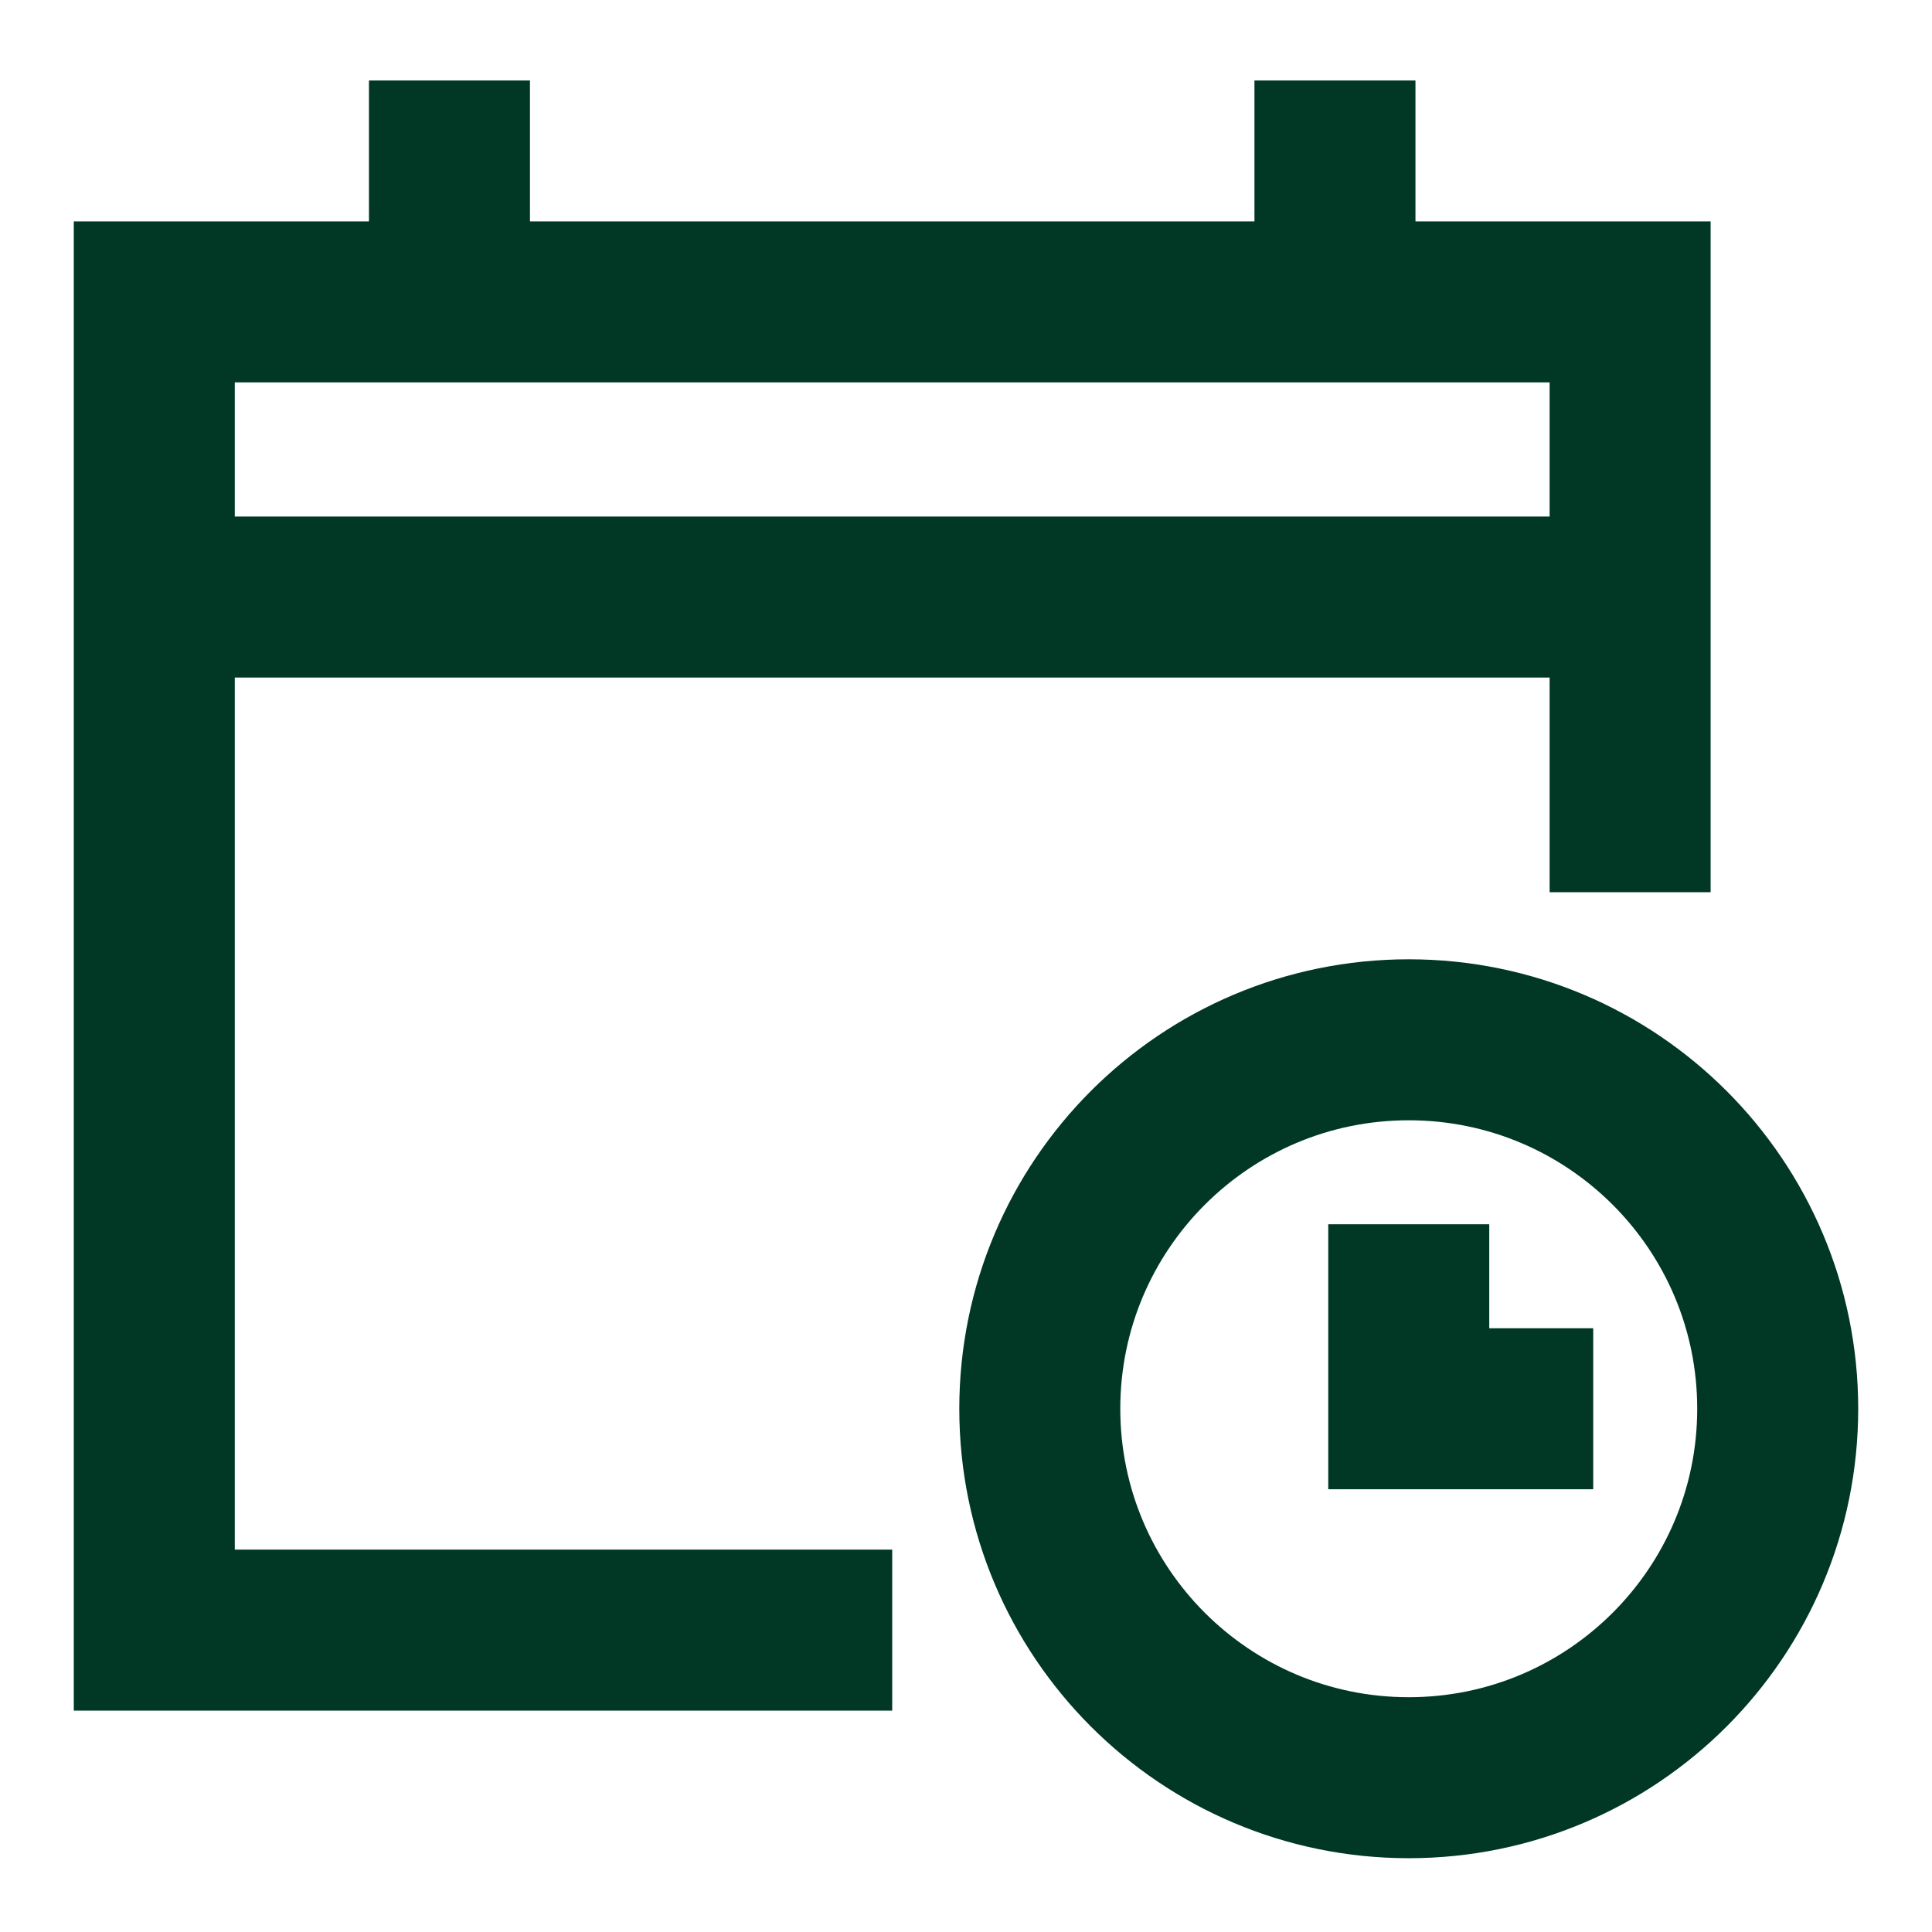 <svg xmlns="http://www.w3.org/2000/svg" fill="none" viewBox="-6.25 -6.25 150 150" id="Calendar-Schedule--Streamline-Sharp.svg" height="150" width="150"><desc>Calendar Schedule Streamline Icon: https://streamlinehq.com</desc><g id="calendar-schedule--calendar-date-day-month-time-clock-schedule"><path id="Vector 38" stroke="#003825" d="M5.729 40.104h114.583" stroke-width="12.5"></path><path id="Vector 39" stroke="#003825" d="M28.646 0v17.188" stroke-width="12.5"></path><path id="Vector 40" stroke="#003825" d="M97.396 0v17.188" stroke-width="12.5"></path><path id="Rectangle 11" stroke="#003825" d="M63.021 120.312H5.729V17.188h114.583v45.833" stroke-width="12.5"></path><path id="Ellipse 343" stroke="#003825" d="M74.479 103.125c0 15.821 12.825 28.646 28.646 28.646s28.646 -12.825 28.646 -28.646 -12.825 -28.646 -28.646 -28.646 -28.646 12.825 -28.646 28.646Z" stroke-width="12.5"></path><path id="Ellipse 342" stroke="#003825" d="M103.125 88.802V103.125h14.323" stroke-width="12.5"></path></g></svg>